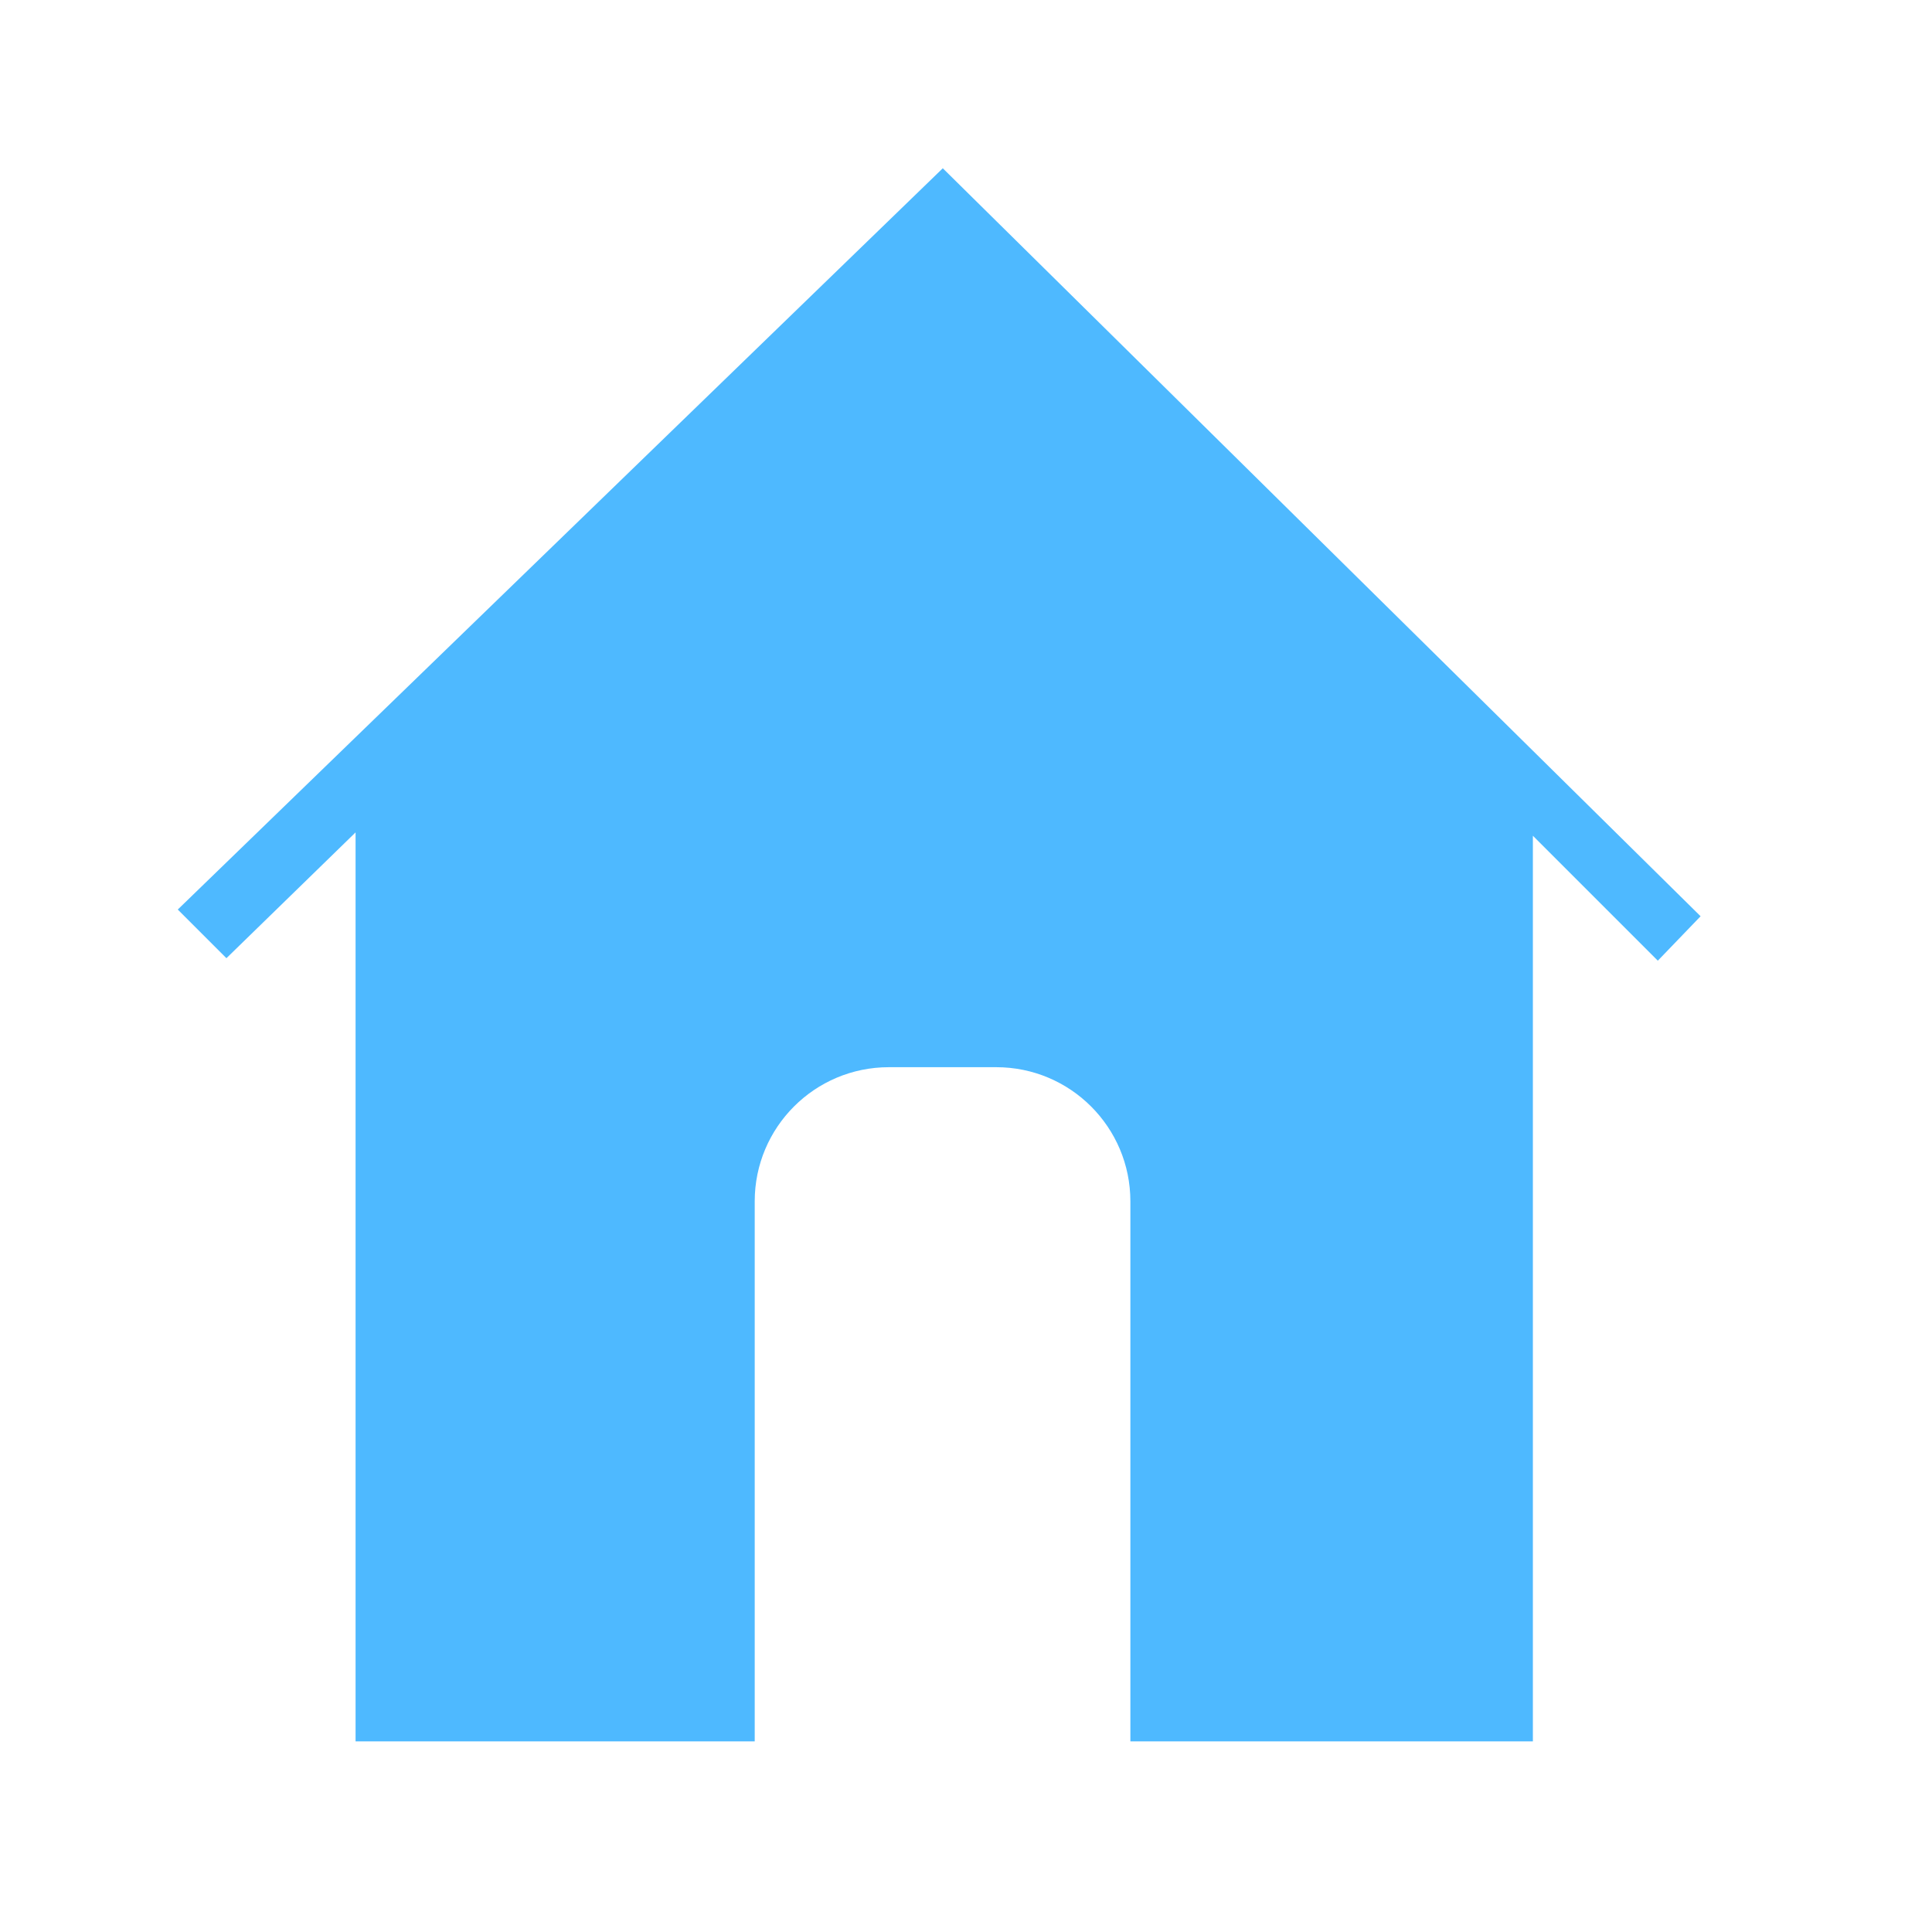 <?xml version="1.0" encoding="utf-8"?>
<!-- Generator: Adobe Illustrator 15.0.0, SVG Export Plug-In . SVG Version: 6.00 Build 0)  -->
<!DOCTYPE svg PUBLIC "-//W3C//DTD SVG 1.1//EN" "http://www.w3.org/Graphics/SVG/1.1/DTD/svg11.dtd">
<svg version="1.1" id="Layer_1" xmlns="http://www.w3.org/2000/svg" xmlns:xlink="http://www.w3.org/1999/xlink" x="0px" y="0px"
	 width="72px" height="72px" viewBox="0 0 72 72" enable-background="new 0 0 72 72" xml:space="preserve">
<path fill="#4EB9FF" d="M35.135,6.271L6.625,33.896l1.813,1.813l4.813-4.688v33.875h14.875v-8v-5v-7.125c0-2.763,2.238-5,5-5h4
	c2.763,0,5,2.237,5,5v7.125v5v8h15v-33.75l4.656,4.656l1.594-1.656L35.135,6.271z"/>
</svg>
